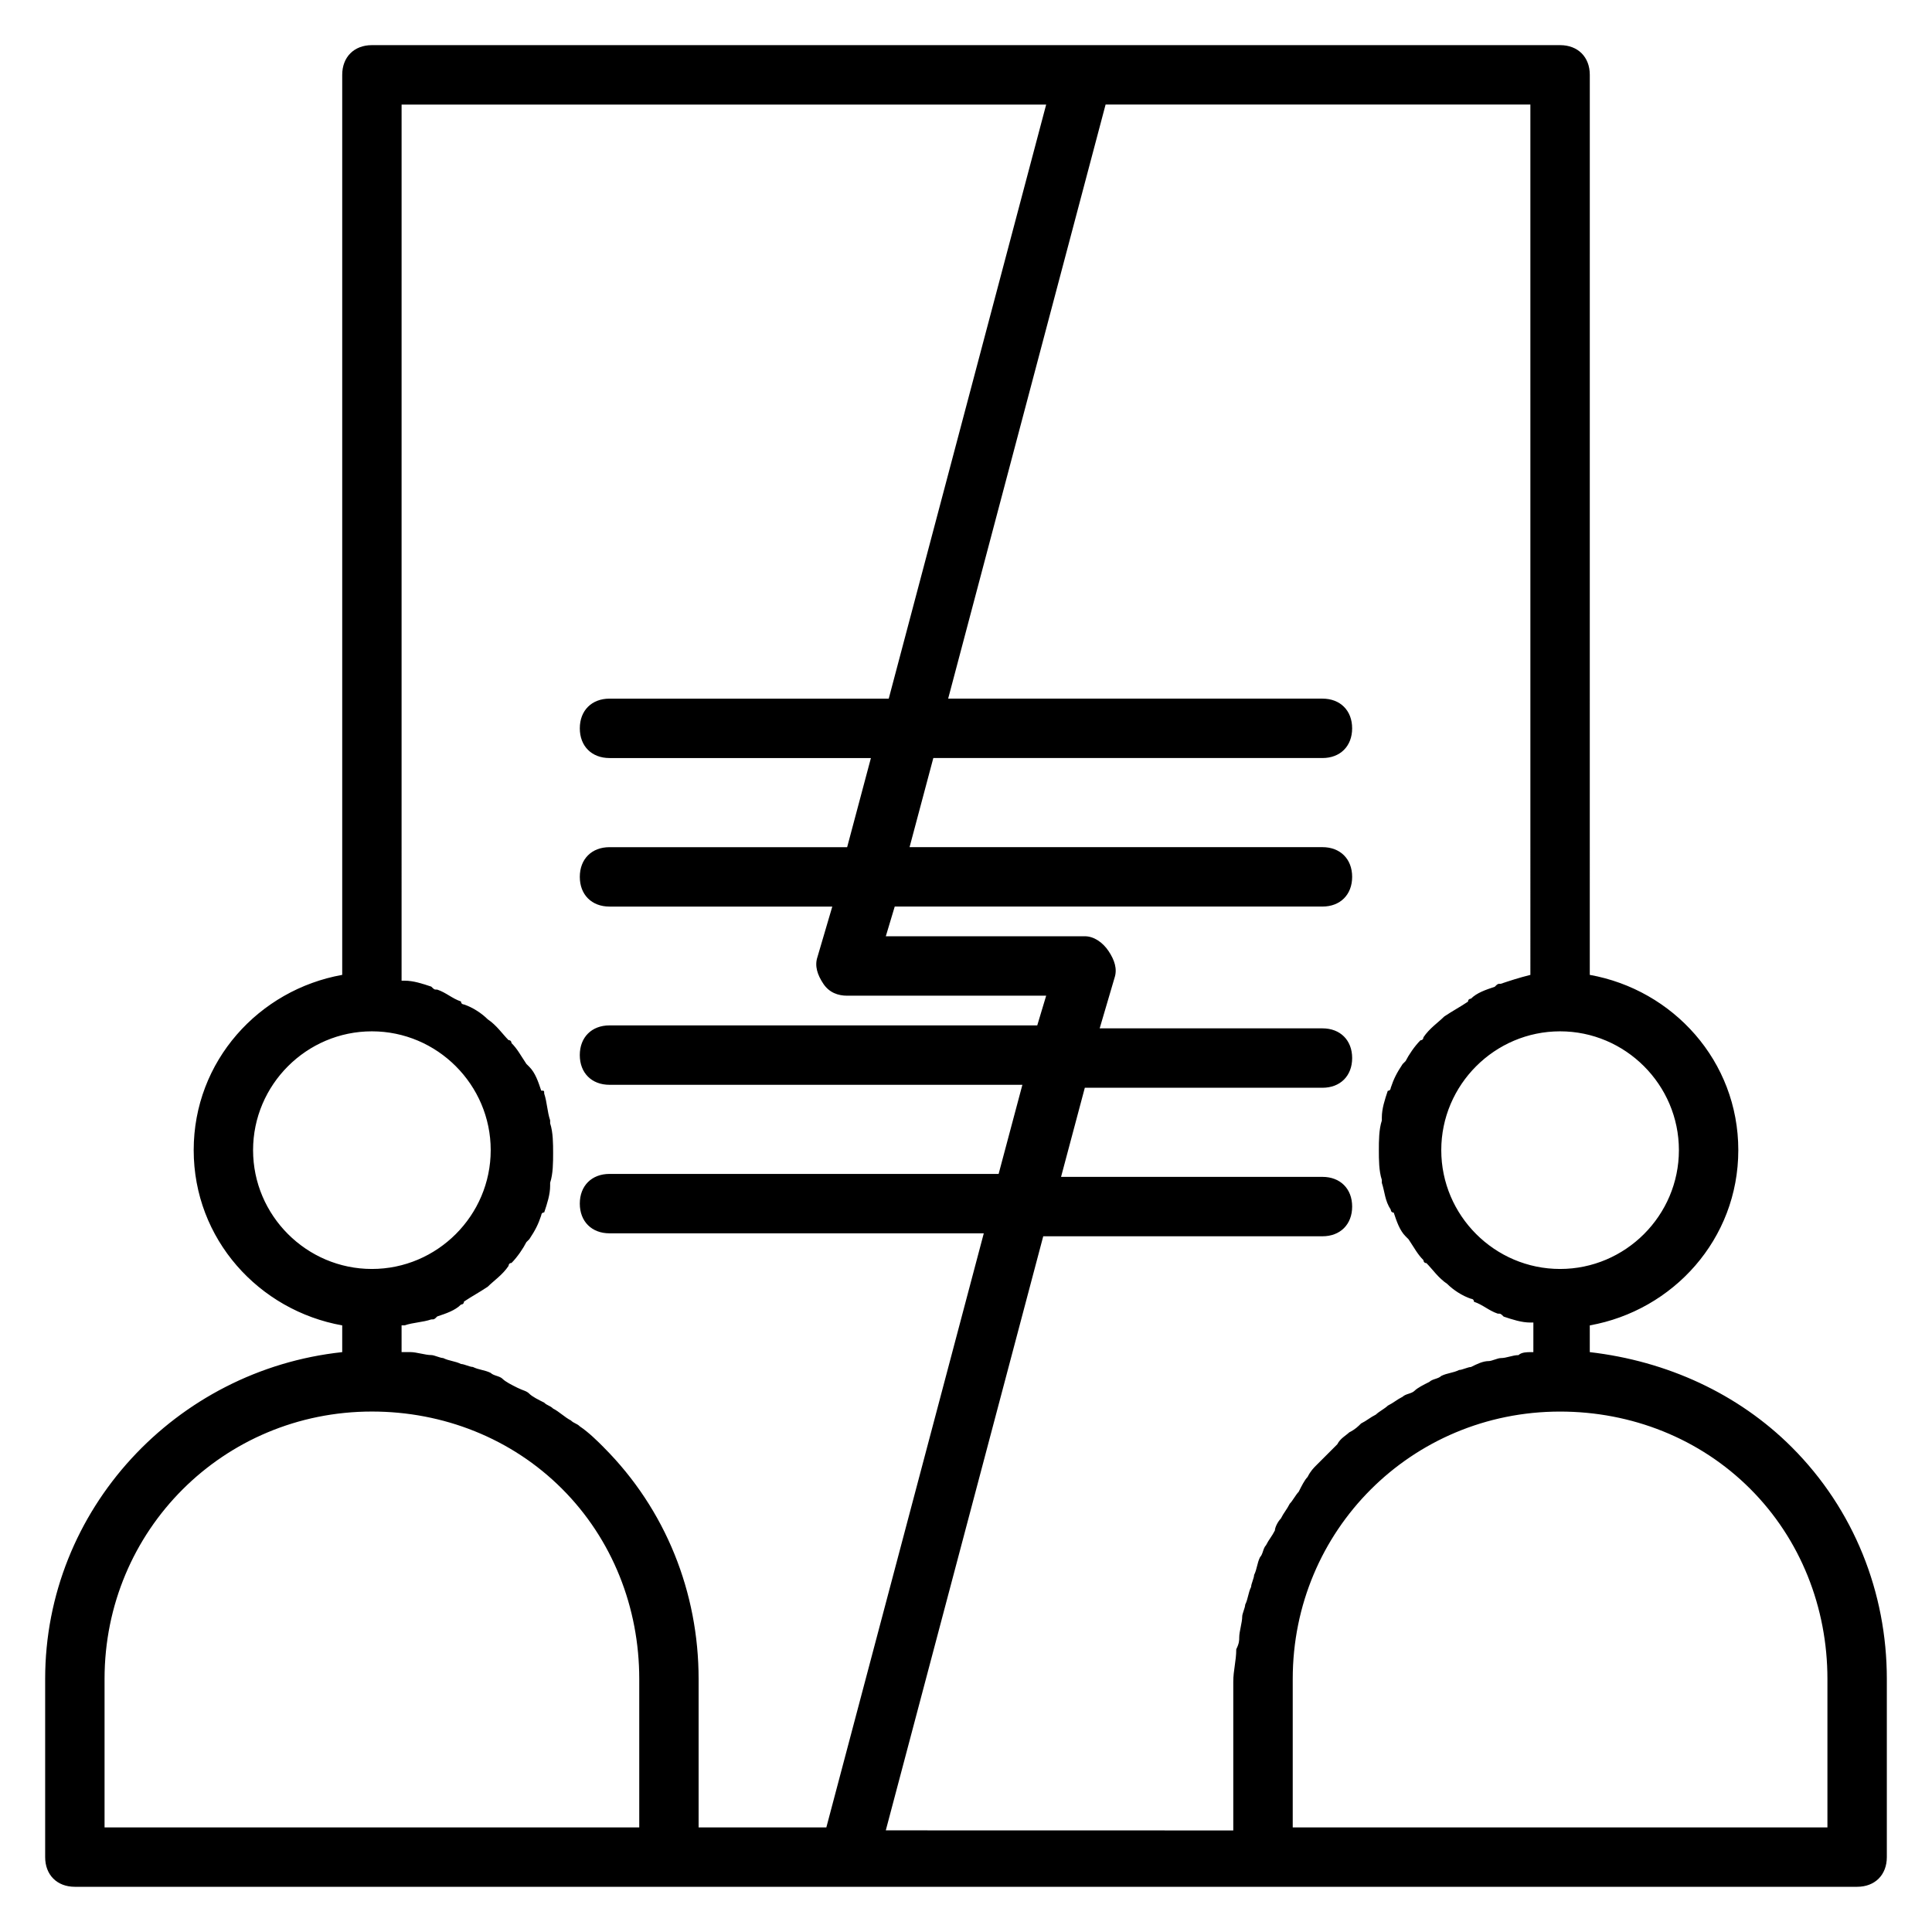 <?xml version="1.0" encoding="UTF-8"?>
<!-- Uploaded to: SVG Repo, www.svgrepo.com, Generator: SVG Repo Mixer Tools -->
<svg fill="#000000" width="800px" height="800px" version="1.1" viewBox="144 144 512 512" xmlns="http://www.w3.org/2000/svg">
 <path d="m618.84 527.52c-14.168-14.168-33.062-22.828-53.531-25.191v-7.086c22.043-3.938 39.359-22.828 39.359-46.445 0-23.617-17.32-42.508-39.359-46.445l0.004-238.52c0-4.723-3.148-7.871-7.871-7.871h-314.88c-4.723 0-7.871 3.148-7.871 7.871v238.52c-22.043 3.938-39.359 22.828-39.359 46.445 0 23.617 17.32 42.508 39.359 46.445v7.086c-44.086 4.723-78.723 41.719-78.723 86.59v47.23c0 4.723 3.148 7.871 7.871 7.871h472.32c4.723 0 7.871-3.148 7.871-7.871v-47.23c0-22.828-8.66-44.871-25.191-61.402zm-29.914-78.719c0 17.32-14.168 31.488-31.488 31.488s-31.488-14.168-31.488-31.488c0-17.32 14.168-31.488 31.488-31.488s31.488 14.172 31.488 31.488zm-39.359-46.445c-3.148 0.789-5.512 1.574-7.871 2.363-0.789 0-0.789 0-1.574 0.789-2.363 0.789-4.723 1.574-6.297 3.148 0 0-0.789 0-0.789 0.789-2.363 1.574-3.938 2.363-6.297 3.938-1.574 1.574-3.938 3.148-5.512 5.512 0 0 0 0.789-0.789 0.789-1.574 1.574-3.148 3.938-3.938 5.512l-0.789 0.789c-1.574 2.363-2.363 3.938-3.148 6.297 0 0 0 0.789-0.789 0.789-0.789 2.363-1.574 4.723-1.574 7.086v0.789c-0.789 2.363-0.789 5.512-0.789 7.871 0 2.363 0 5.512 0.789 7.871v0.789c0.789 2.363 0.789 4.723 2.363 7.086 0 0 0 0.789 0.789 0.789 0.789 2.363 1.574 4.723 3.148 6.297l0.789 0.789c1.574 2.363 2.363 3.938 3.938 5.512 0 0 0 0.789 0.789 0.789 1.574 1.574 3.148 3.938 5.512 5.512 1.574 1.574 3.938 3.148 6.297 3.938 0 0 0.789 0 0.789 0.789 2.363 0.789 3.938 2.363 6.297 3.148 0.789 0 0.789 0 1.574 0.789 2.363 0.789 4.723 1.574 7.086 1.574h0.789l-0.004 7.844h-0.789c-0.789 0-2.363 0-3.148 0.789-1.574 0-3.148 0.789-4.723 0.789-0.789 0-2.363 0.789-3.148 0.789-1.574 0-3.148 0.789-4.723 1.574-0.789 0-2.363 0.789-3.148 0.789-1.574 0.789-3.148 0.789-4.723 1.574-0.789 0.789-2.363 0.789-3.148 1.574-1.574 0.789-3.148 1.574-3.938 2.363-0.789 0.789-2.363 0.789-3.148 1.574-1.574 0.789-2.363 1.574-3.938 2.363-0.789 0.789-2.363 1.574-3.148 2.363-1.574 0.789-2.363 1.574-3.938 2.363-0.789 0.789-1.574 1.574-3.148 2.363-0.789 0.789-2.363 1.574-3.148 3.148l-5.512 5.512c-0.789 0.789-1.574 1.574-2.363 3.148-0.789 0.789-1.574 2.363-2.363 3.938-0.789 0.789-1.574 2.363-2.363 3.148-0.789 1.574-1.574 2.363-2.363 3.938-0.789 0.789-1.574 2.363-1.574 3.148-0.789 1.574-1.574 2.363-2.363 3.938-0.789 0.789-0.789 2.363-1.574 3.148-0.789 1.574-0.789 3.148-1.574 4.723 0 0.789-0.789 2.363-0.789 3.148-0.789 1.574-0.789 3.148-1.574 4.723 0 0.789-0.789 2.363-0.789 3.148 0 1.574-0.789 3.938-0.789 5.512 0 0.789 0 1.574-0.789 3.148 0 3.148-0.789 5.512-0.789 8.66v39.359l-92.086-0.02 41.723-157.44h73.996c4.723 0 7.871-3.148 7.871-7.871 0-4.723-3.148-7.871-7.871-7.871h-69.273l6.297-23.617h62.977c4.723 0 7.871-3.148 7.871-7.871s-3.148-7.871-7.871-7.871h-59.039l3.938-13.383c0.789-2.363 0-4.723-1.574-7.086-1.574-2.363-3.938-3.938-6.297-3.938h-52.742l2.363-7.871h113.35c4.723 0 7.871-3.148 7.871-7.871 0-4.723-3.148-7.871-7.871-7.871h-109.42l6.297-23.617h103.12c4.723 0 7.871-3.148 7.871-7.871 0-4.723-3.148-7.871-7.871-7.871l-99.188-0.004 41.723-157.44 112.57 0.004zm-338.5 46.445c0-17.32 14.168-31.488 31.488-31.488 17.32 0 31.488 14.168 31.488 31.488 0 17.32-14.168 31.488-31.488 31.488-17.32 0-31.488-14.168-31.488-31.488zm-39.359 140.12c0-39.359 31.488-70.848 70.848-70.848 18.895 0 37 7.086 50.383 20.469 13.383 13.383 20.469 31.488 20.469 50.383v39.359h-141.7zm132.25-61.402c-1.574-1.574-3.938-3.938-6.297-5.512-0.789-0.789-1.574-0.789-2.363-1.574-1.574-0.789-3.148-2.363-4.723-3.148-0.789-0.789-1.574-0.789-2.363-1.574-1.574-0.789-3.148-1.574-3.938-2.363-0.789-0.789-1.574-0.789-3.148-1.574-1.574-0.789-3.148-1.574-3.938-2.363-0.789-0.789-2.363-0.789-3.148-1.574-1.574-0.789-3.148-0.789-4.723-1.574-0.789 0-2.363-0.789-3.148-0.789-1.574-0.789-3.148-0.789-4.723-1.574-0.789 0-2.363-0.789-3.148-0.789-1.574 0-3.938-0.789-5.512-0.789h-2.363v-7.086h0.789c2.363-0.789 4.723-0.789 7.086-1.574 0.789 0 0.789 0 1.574-0.789 2.363-0.789 4.723-1.574 6.297-3.148 0 0 0.789 0 0.789-0.789 2.363-1.574 3.938-2.363 6.297-3.938 1.574-1.574 3.938-3.148 5.512-5.512 0 0 0-0.789 0.789-0.789 1.574-1.574 3.148-3.938 3.938-5.512l0.789-0.789c1.574-2.363 2.363-3.938 3.148-6.297 0 0 0-0.789 0.789-0.789 0.789-2.363 1.574-4.723 1.574-7.086v-0.789c0.789-2.363 0.789-5.512 0.789-7.871 0-2.363 0-5.512-0.789-7.871v-0.789c-0.789-2.363-0.789-4.723-1.574-7.086 0-0.789 0-0.789-0.789-0.789-0.789-2.363-1.574-4.723-3.148-6.297 0 0-0.789-0.789-0.789-0.789-1.574-2.363-2.363-3.938-3.938-5.512 0 0 0-0.789-0.789-0.789-1.574-1.574-3.148-3.938-5.512-5.512-1.574-1.574-3.938-3.148-6.297-3.938 0 0-0.789 0-0.789-0.789-2.363-0.789-3.938-2.363-6.297-3.148-0.789 0-0.789 0-1.574-0.789-2.363-0.789-4.723-1.574-7.086-1.574h-0.789l0.004-232.18h170.82l-41.723 157.44-73.996-0.004c-4.723 0-7.871 3.148-7.871 7.871 0 4.723 3.148 7.871 7.871 7.871h69.273l-6.297 23.621h-62.977c-4.723 0-7.871 3.148-7.871 7.871 0 4.723 3.148 7.871 7.871 7.871h59.039l-3.938 13.383c-0.789 2.363 0 4.723 1.574 7.086 1.578 2.359 3.938 3.148 6.301 3.148h52.742l-2.363 7.871h-113.36c-4.723 0-7.871 3.148-7.871 7.871 0 4.723 3.148 7.871 7.871 7.871h109.42l-6.297 23.617h-103.12c-4.723 0-7.871 3.148-7.871 7.871s3.148 7.871 7.871 7.871h99.188l-41.723 157.44-33.852 0.004v-39.359c0-22.832-8.656-44.875-25.188-61.406zm324.33 100.77h-141.7v-39.359c0-39.359 31.488-70.848 70.848-70.848 18.895 0 37 7.086 50.383 20.469 13.383 13.383 20.469 31.488 20.469 50.383z"/>
</svg>